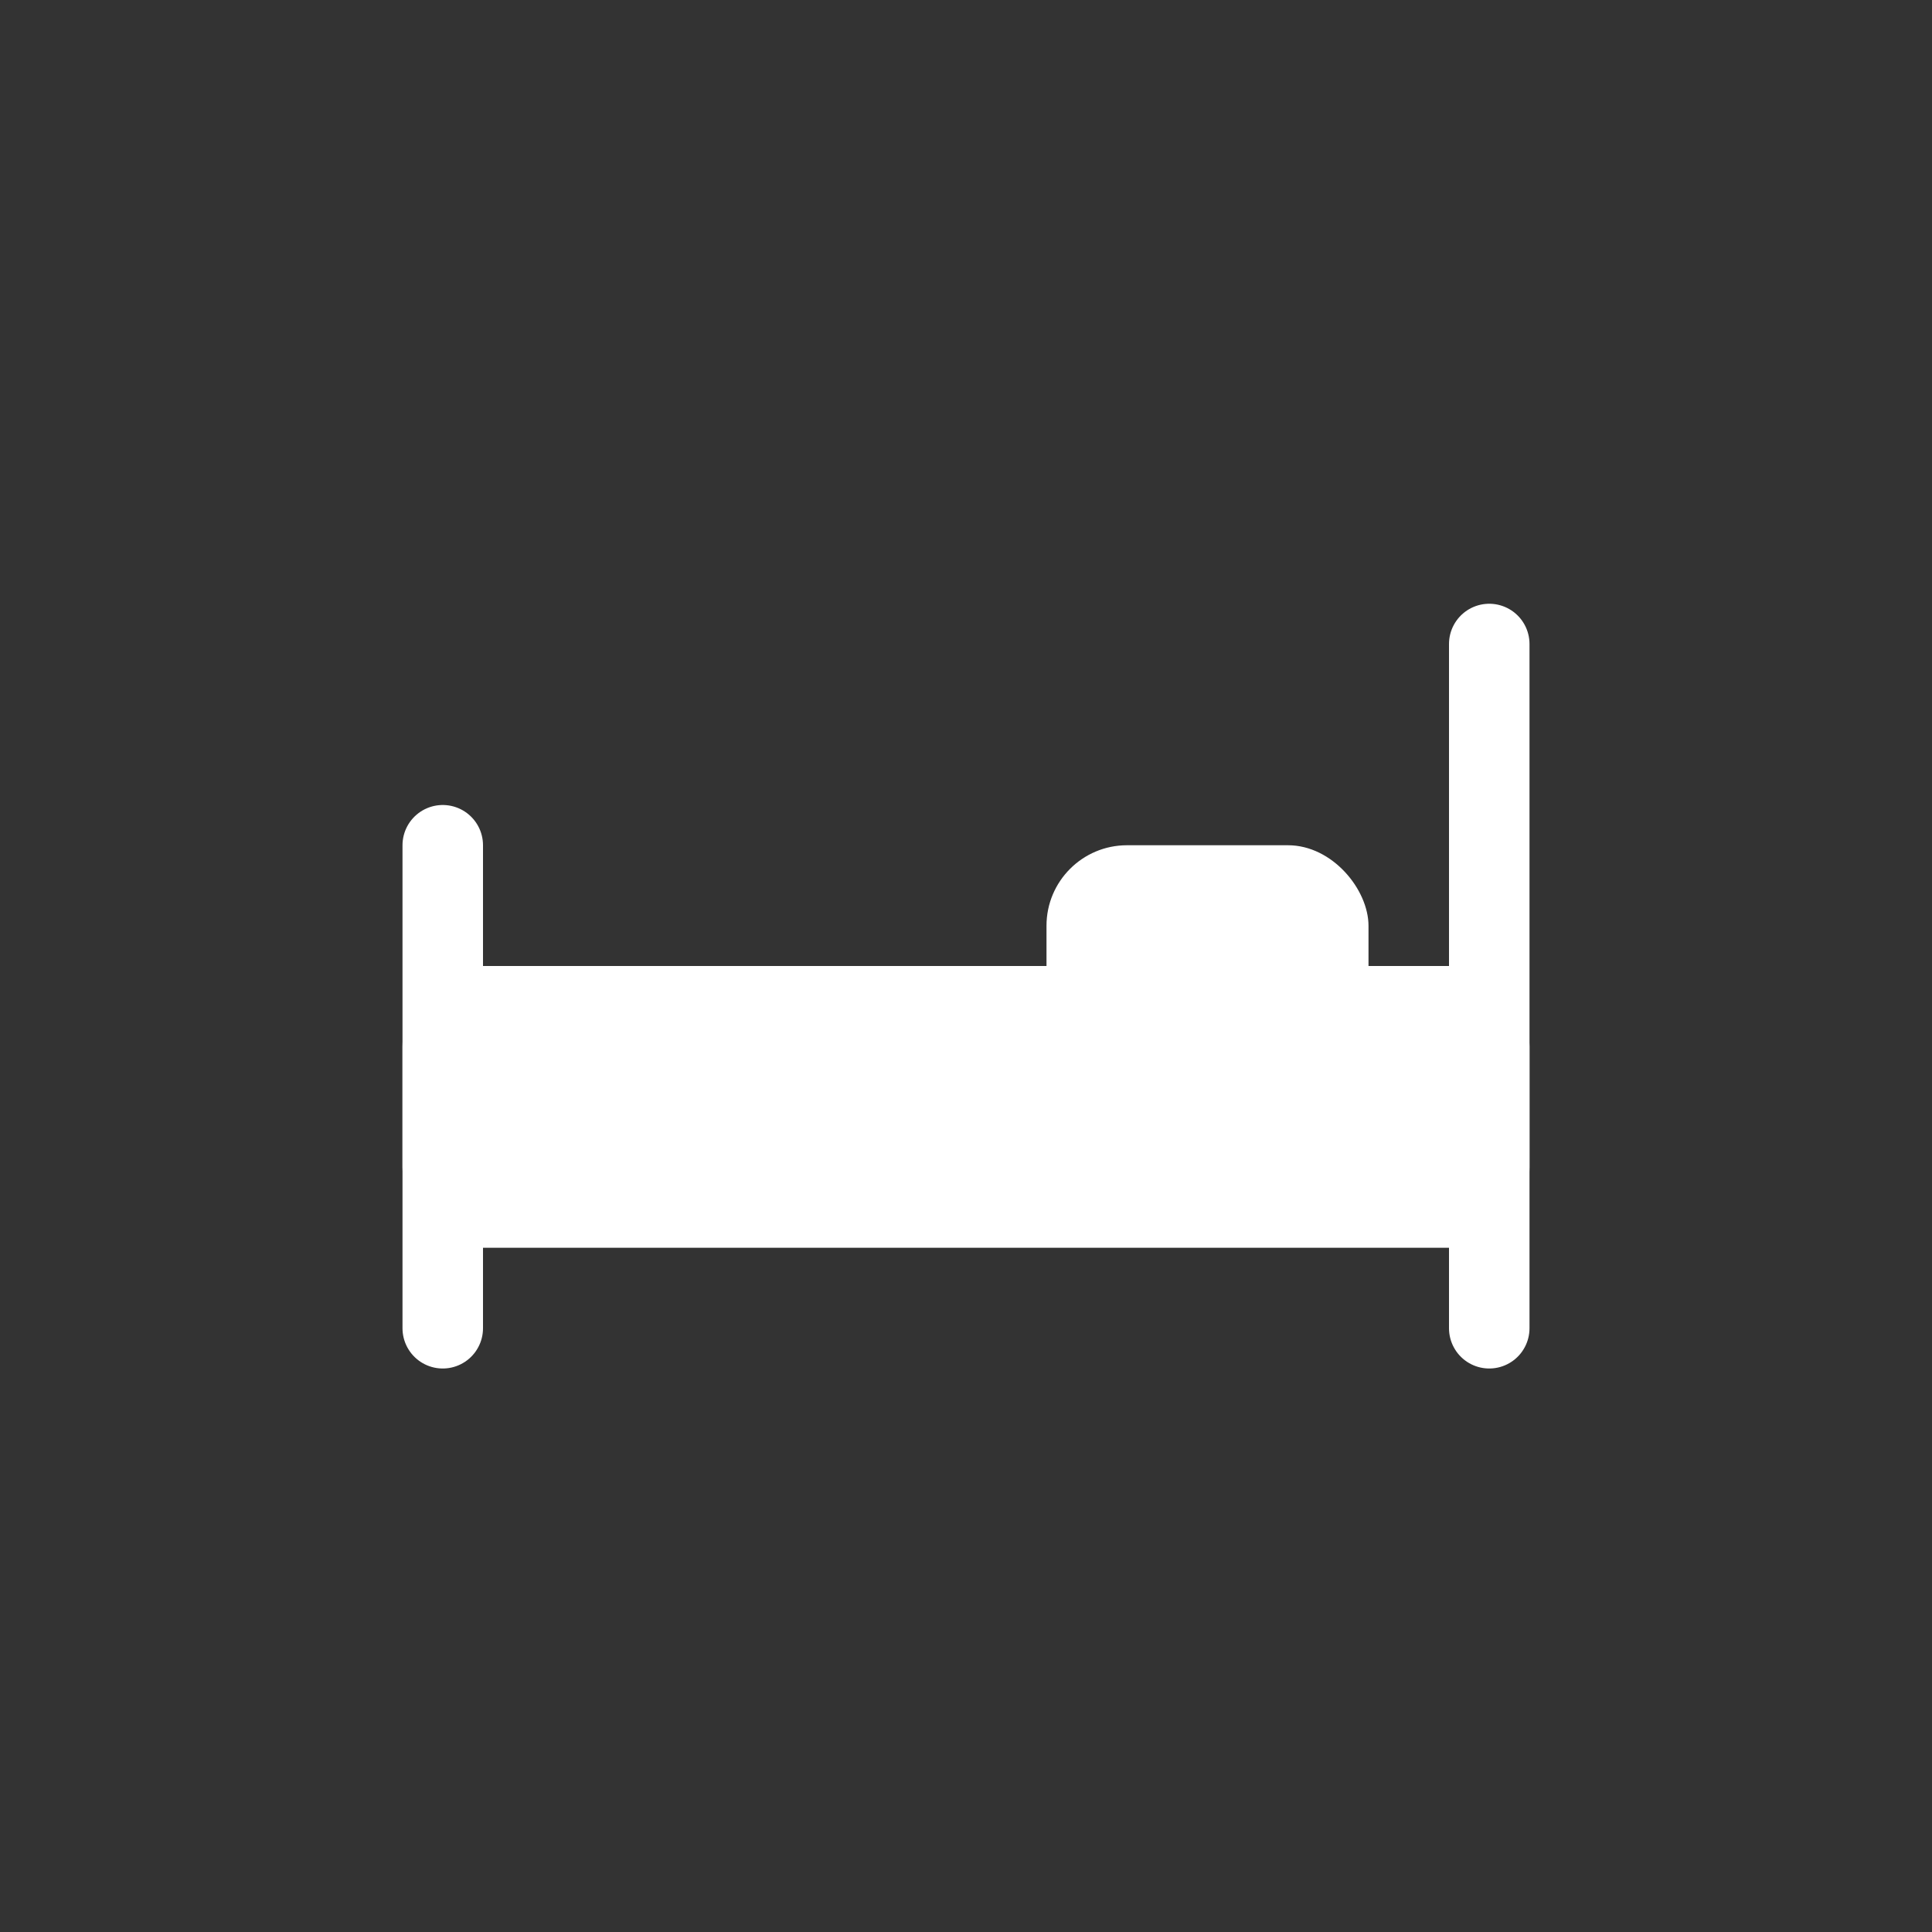 <?xml version="1.0" encoding="UTF-8"?> <svg xmlns="http://www.w3.org/2000/svg" width="48" height="48" viewBox="0 0 48 48" fill="none"><rect x="0" y="0" width="48" height="48" fill="#333333" stroke="none"/><rect x="10" y="24" width="28" height="7" rx="2" fill="white"></rect><rect x="26" y="21" width="8" height="6" rx="2" fill="white"></rect><line x1="11" y1="21" x2="11" y2="33" stroke="white" stroke-width="2" stroke-linecap="round"></line><line x1="37" y1="16" x2="37" y2="33" stroke="white" stroke-width="2" stroke-linecap="round"></line></svg> 